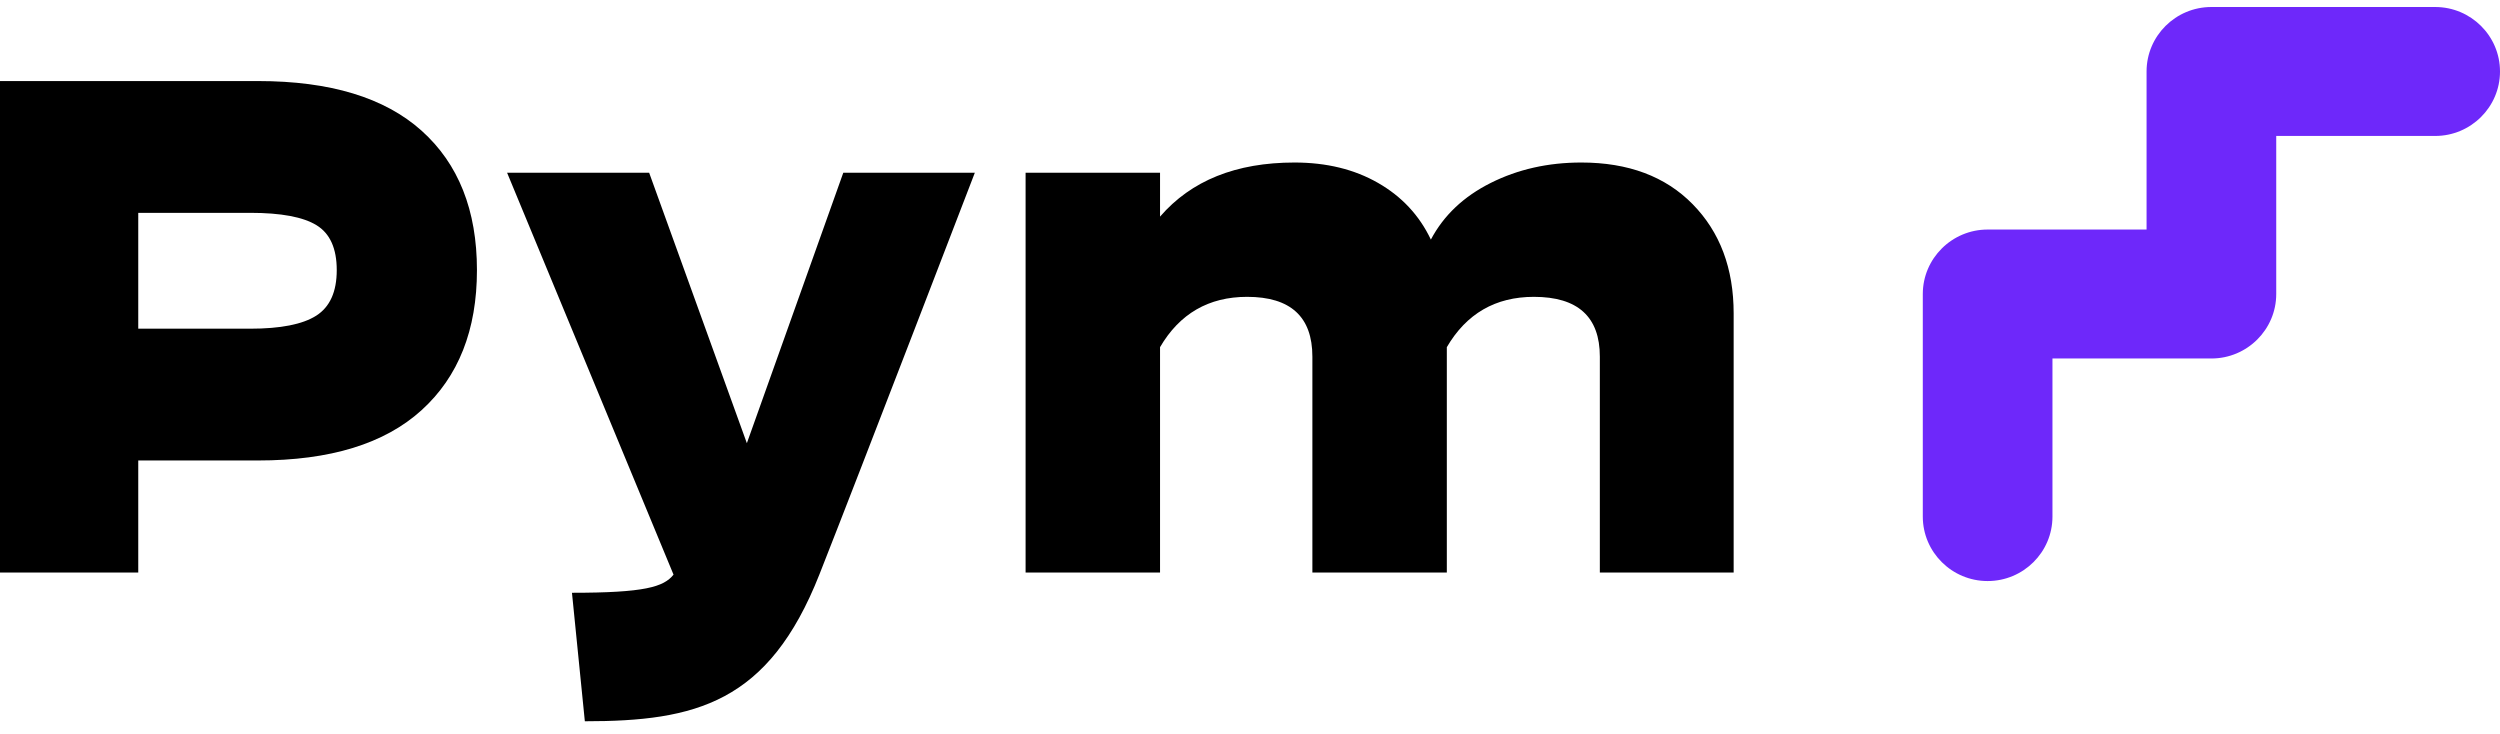 <svg width="126" height="37" viewBox="0 0 126 37" fill="none" xmlns="http://www.w3.org/2000/svg">
<path d="M122.733 0.353H111.454C109.651 0.353 108.187 1.812 108.187 3.602V11.569H100.176C98.376 11.569 96.909 13.028 96.909 14.819V26.035C96.909 27.829 98.376 29.285 100.176 29.285C101.979 29.285 103.444 27.829 103.444 26.035V18.068H111.454C113.255 18.068 114.722 16.609 114.722 14.819V6.852H122.733C124.533 6.852 126 5.395 126 3.602C126 1.812 124.536 0.353 122.733 0.353Z" fill="#6E28FA"/>
<path d="M15.938 15.91C16.627 15.47 16.972 14.707 16.972 13.614C16.972 12.523 16.633 11.769 15.955 11.352C15.278 10.935 14.164 10.727 12.616 10.727H6.968V16.566H12.616C14.144 16.566 15.252 16.346 15.938 15.91ZM21.247 6.586C23.108 8.254 24.038 10.598 24.038 13.614C24.038 16.629 23.108 18.985 21.247 20.673C19.386 22.363 16.639 23.208 13.004 23.208H6.968V28.857H0V4.085H13.004C16.639 4.085 19.386 4.919 21.247 6.586Z" fill="black"/>
<path d="M87.376 28.857H80.632V17.977C80.632 15.967 79.524 14.961 77.307 14.961C75.372 14.961 73.908 15.807 72.92 17.497V28.857H66.144V17.977C66.144 15.967 65.047 14.961 62.854 14.961C60.918 14.961 59.454 15.807 58.466 17.497V28.857H51.69V8.705H58.466V10.918C60.037 9.099 62.297 8.191 65.242 8.191C66.856 8.191 68.26 8.534 69.454 9.219C70.649 9.904 71.536 10.855 72.116 12.075C72.762 10.855 73.767 9.904 75.134 9.219C76.5 8.534 78.022 8.191 79.699 8.191C82.065 8.191 83.937 8.891 85.312 10.293C86.687 11.695 87.376 13.528 87.376 15.795V28.857Z" fill="black"/>
<path d="M49.132 8.705C49.132 8.705 43.424 23.562 41.302 28.942C38.741 35.436 35.063 36.352 29.476 36.352L28.827 29.876C32.488 29.876 33.45 29.585 33.946 28.962L25.557 8.705H32.717L37.642 22.337L42.502 8.705H49.132Z" fill="black"/>
</svg>
